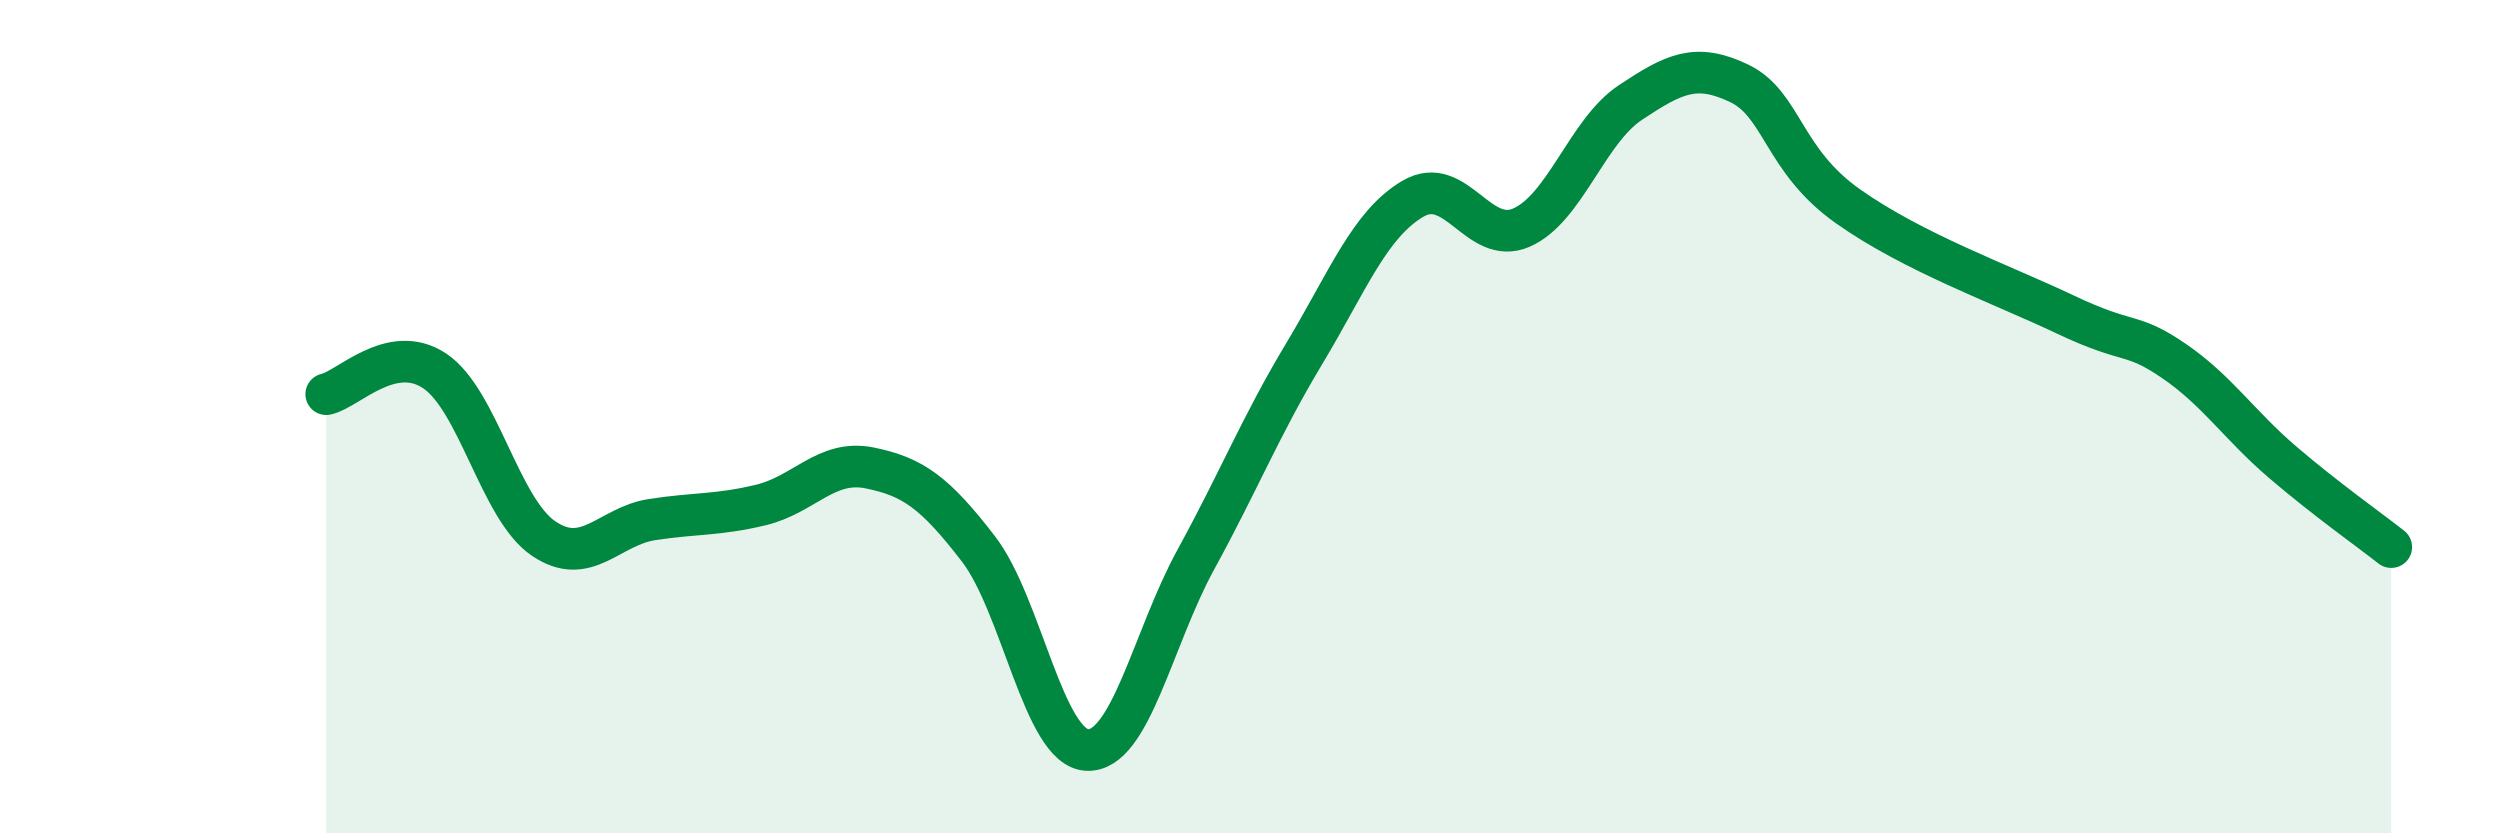 
    <svg width="60" height="20" viewBox="0 0 60 20" xmlns="http://www.w3.org/2000/svg">
      <path
        d="M 7.83,9.46 C 8.35,9.35 9.39,8.21 10.43,8.9 C 11.47,9.59 12,12.21 13.04,12.92 C 14.08,13.63 14.61,12.63 15.65,12.47 C 16.69,12.31 17.22,12.37 18.26,12.12 C 19.3,11.87 19.83,11.02 20.87,11.23 C 21.91,11.44 22.44,11.82 23.48,13.17 C 24.52,14.52 25.05,17.95 26.09,18 C 27.13,18.05 27.66,15.33 28.7,13.43 C 29.74,11.53 30.26,10.22 31.3,8.49 C 32.34,6.76 32.87,5.38 33.91,4.77 C 34.95,4.16 35.48,5.92 36.52,5.46 C 37.56,5 38.09,3.15 39.13,2.46 C 40.17,1.77 40.7,1.5 41.74,2 C 42.78,2.5 42.78,3.84 44.35,4.95 C 45.92,6.06 48.01,6.81 49.57,7.55 C 51.13,8.29 51.13,7.95 52.17,8.66 C 53.21,9.37 53.74,10.2 54.78,11.09 C 55.82,11.98 56.87,12.72 57.39,13.13L57.39 20L7.83 20Z"
        fill="#008740"
        opacity="0.1"
        stroke-linecap="round"
        stroke-linejoin="round"
      />
      <path
        d="M 7.83,9.46 C 8.35,9.35 9.39,8.21 10.43,8.9 C 11.47,9.59 12,12.21 13.04,12.92 C 14.08,13.63 14.61,12.63 15.65,12.47 C 16.69,12.31 17.22,12.37 18.26,12.12 C 19.3,11.87 19.83,11.02 20.87,11.23 C 21.91,11.44 22.44,11.82 23.48,13.17 C 24.52,14.52 25.05,17.95 26.09,18 C 27.13,18.05 27.66,15.33 28.7,13.43 C 29.74,11.53 30.26,10.22 31.3,8.49 C 32.34,6.76 32.87,5.38 33.91,4.77 C 34.95,4.16 35.48,5.92 36.52,5.46 C 37.56,5 38.09,3.15 39.13,2.46 C 40.17,1.77 40.7,1.5 41.74,2 C 42.78,2.5 42.78,3.84 44.35,4.95 C 45.92,6.06 48.01,6.81 49.57,7.55 C 51.13,8.29 51.13,7.95 52.17,8.66 C 53.21,9.37 53.74,10.2 54.78,11.09 C 55.82,11.98 56.87,12.72 57.39,13.13"
        stroke="#008740"
        stroke-width="1"
        fill="none"
        stroke-linecap="round"
        stroke-linejoin="round"
      />
    </svg>
  